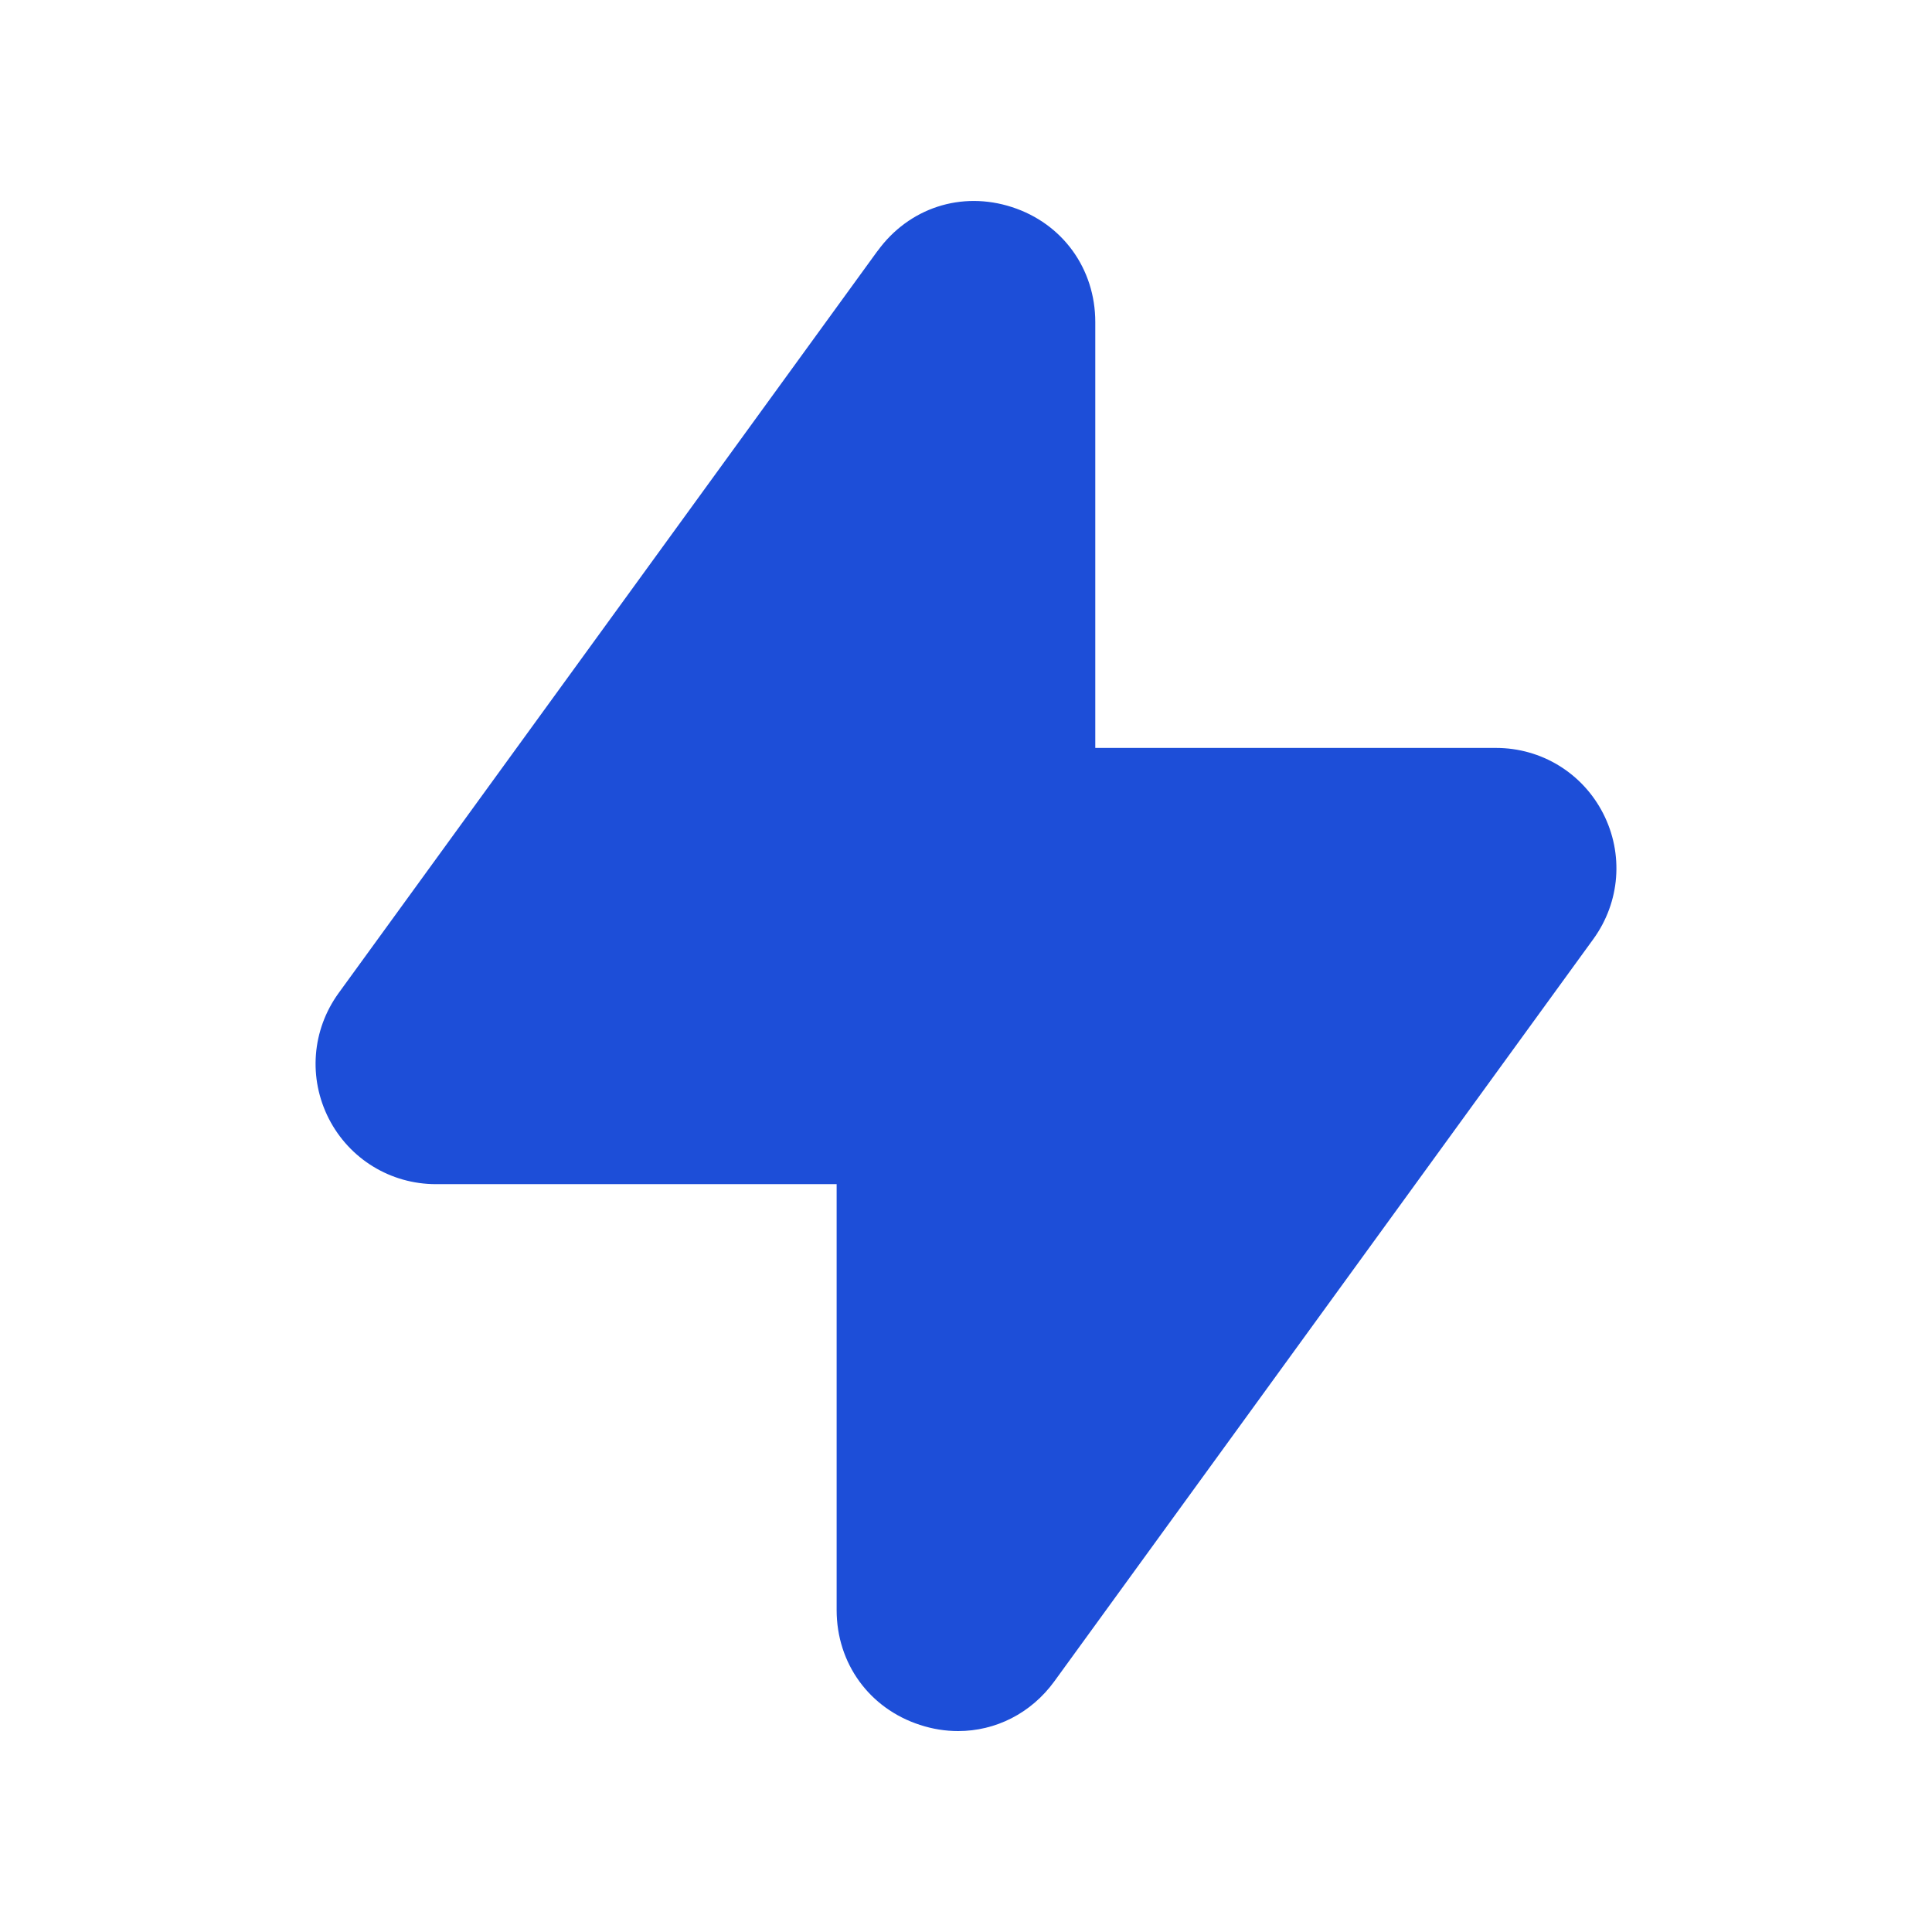 <svg width="24" height="24" viewBox="0 0 24 24" fill="none" xmlns="http://www.w3.org/2000/svg">
<path fill-rule="evenodd" clip-rule="evenodd" d="M19.915 10.105C19.658 9.603 19.148 9.291 18.584 9.291H13.606V4.001C13.606 3.338 13.2 2.777 12.572 2.573C11.941 2.368 11.29 2.583 10.902 3.117H10.901L4.206 12.337C3.874 12.796 3.828 13.393 4.085 13.897C4.342 14.398 4.852 14.71 5.416 14.71H10.393V20.001C10.393 20.663 10.799 21.223 11.427 21.427C11.585 21.479 11.745 21.504 11.902 21.504C12.368 21.504 12.809 21.284 13.099 20.884L19.794 11.664C20.126 11.205 20.172 10.608 19.915 10.105Z" fill="#1d4ed8"></path>
</svg>